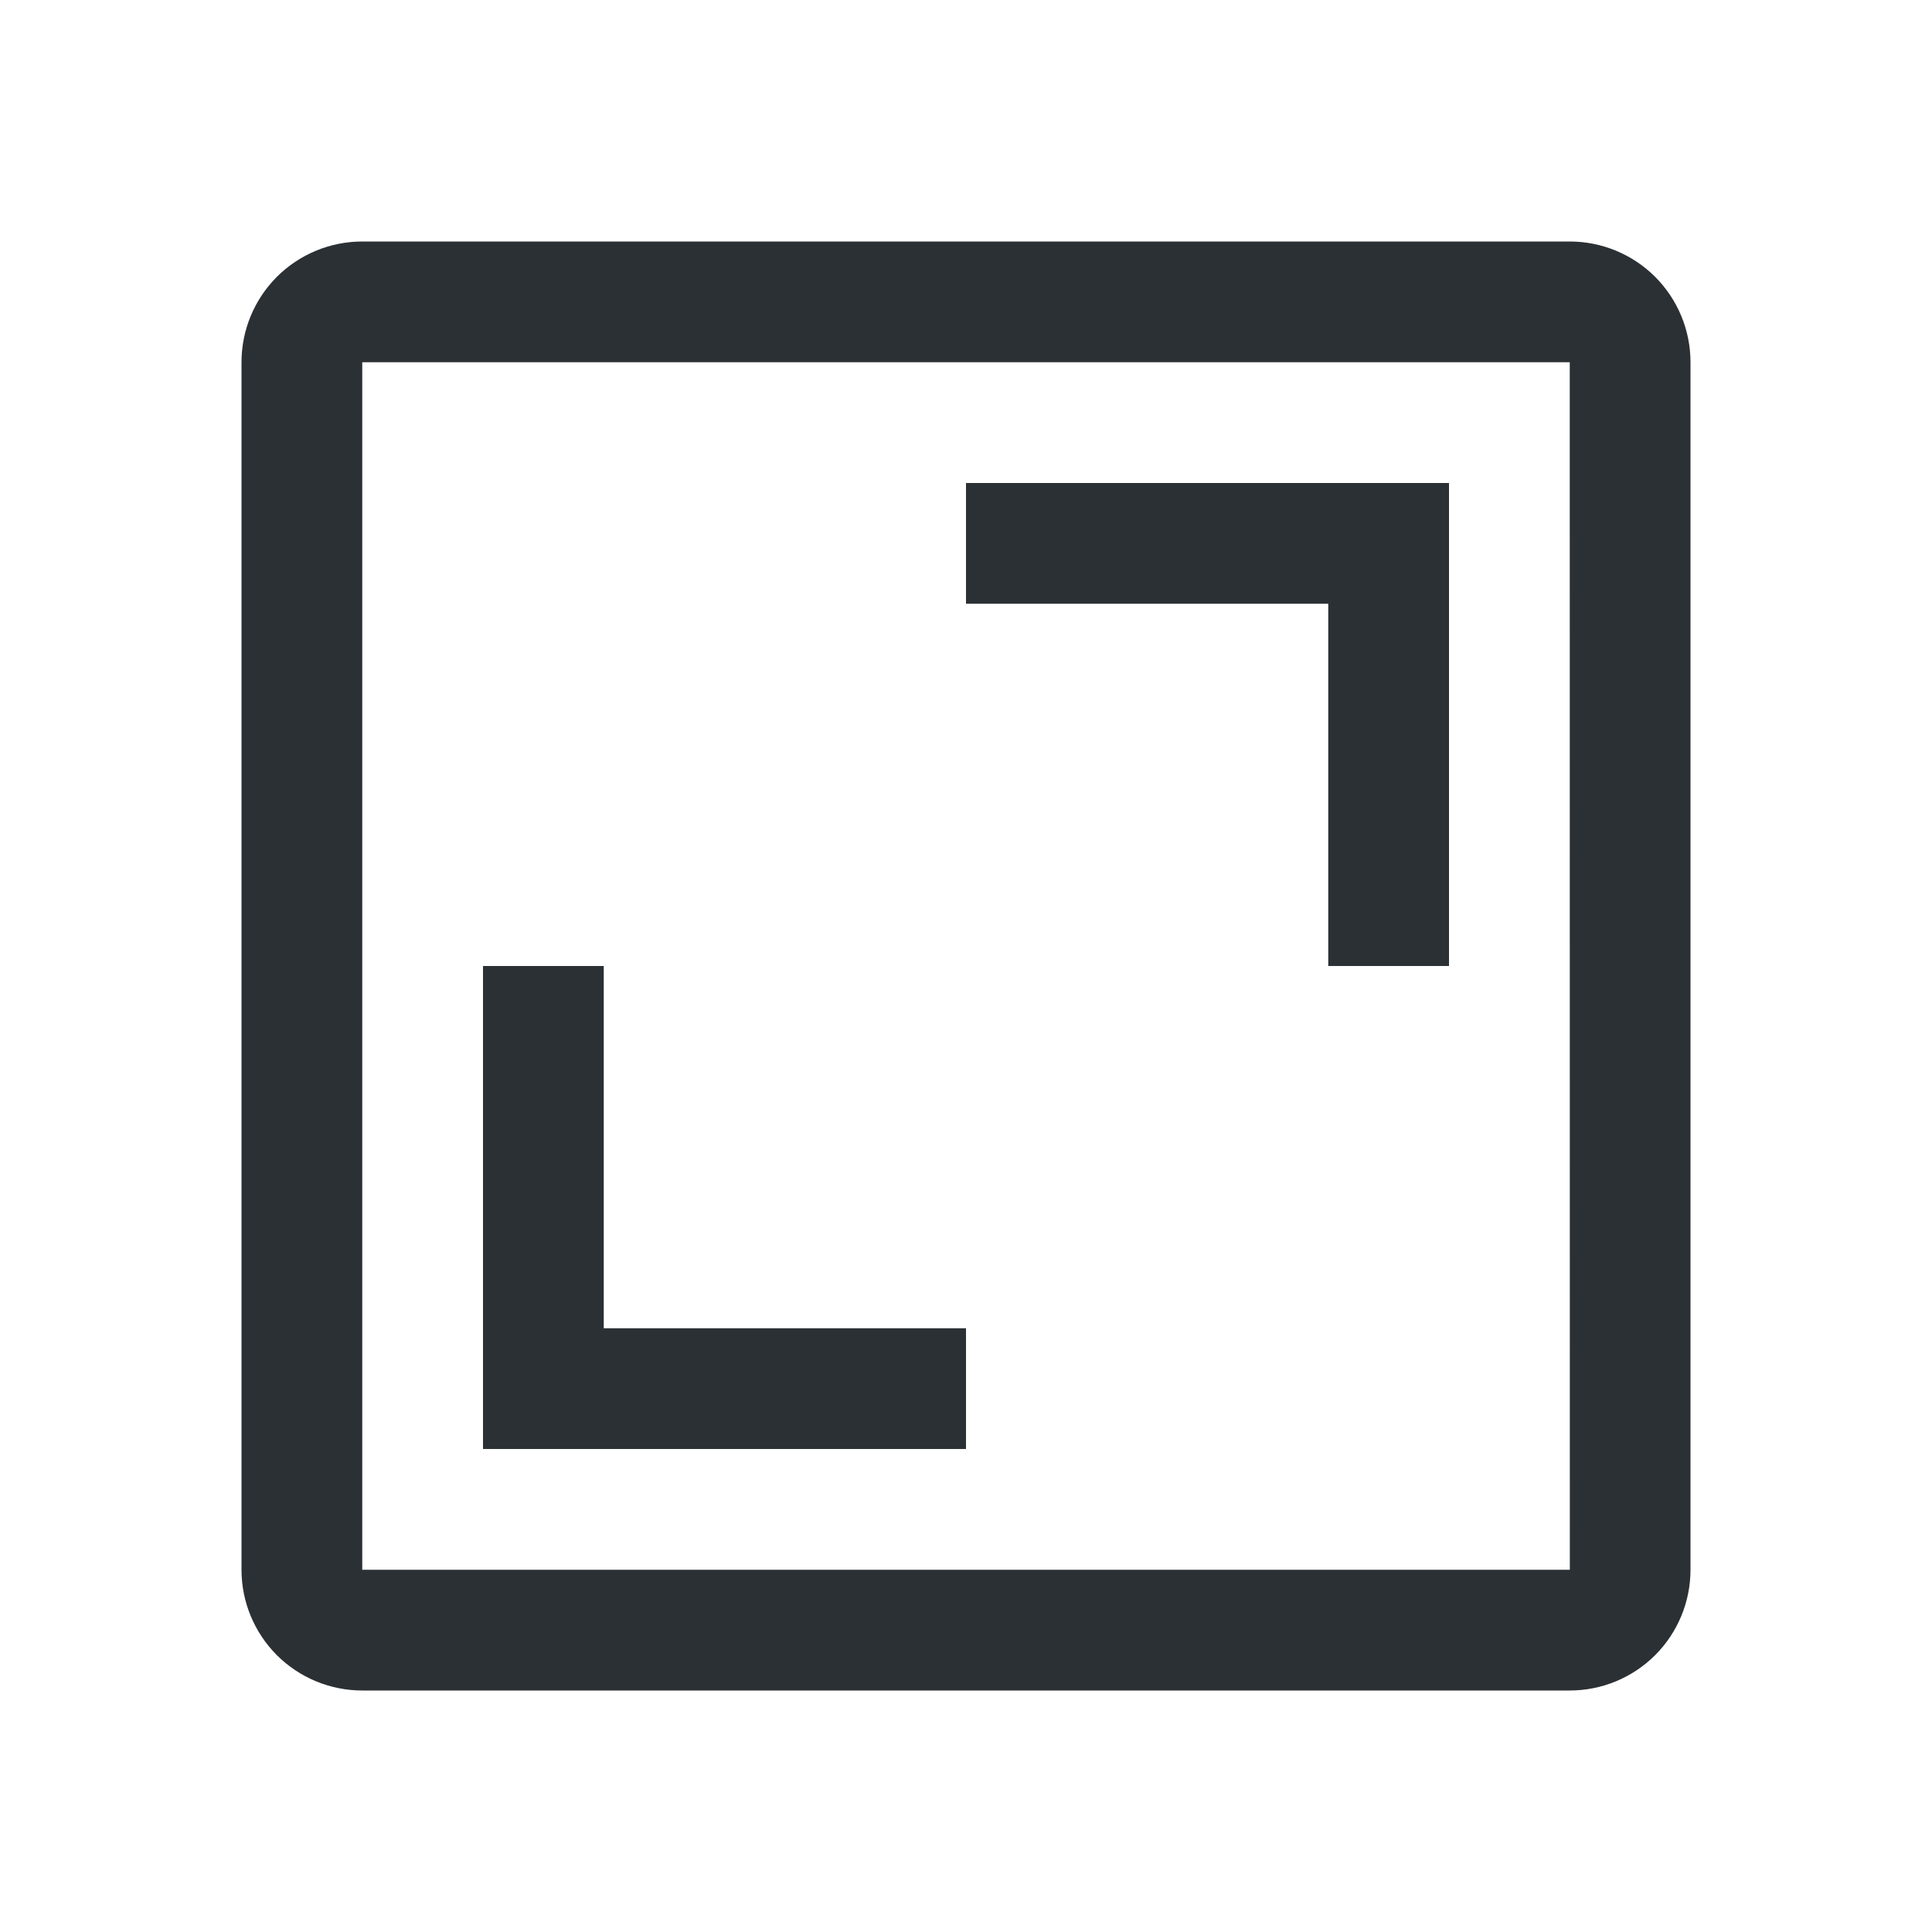 <svg xmlns="http://www.w3.org/2000/svg" fill="none" viewBox="0 0 24 24" height="24" width="24">
<path fill="#2B3034" d="M16.5 12H18V6H12V7.5H16.5V12ZM6 18H12V16.5H7.5V12H6V18Z"></path>
<path fill="#2B3034" d="M19.5 21H4.5C4.102 21 3.721 20.842 3.439 20.561C3.158 20.279 3 19.898 3 19.5V4.5C3 4.102 3.158 3.721 3.439 3.439C3.721 3.158 4.102 3 4.5 3H19.5C19.898 3 20.279 3.158 20.561 3.439C20.842 3.721 21 4.102 21 4.5V19.5C21 19.898 20.842 20.279 20.561 20.561C20.279 20.842 19.898 21 19.5 21ZM4.5 4.5V19.5H19.501L19.5 4.5H4.5Z"></path>
</svg>
